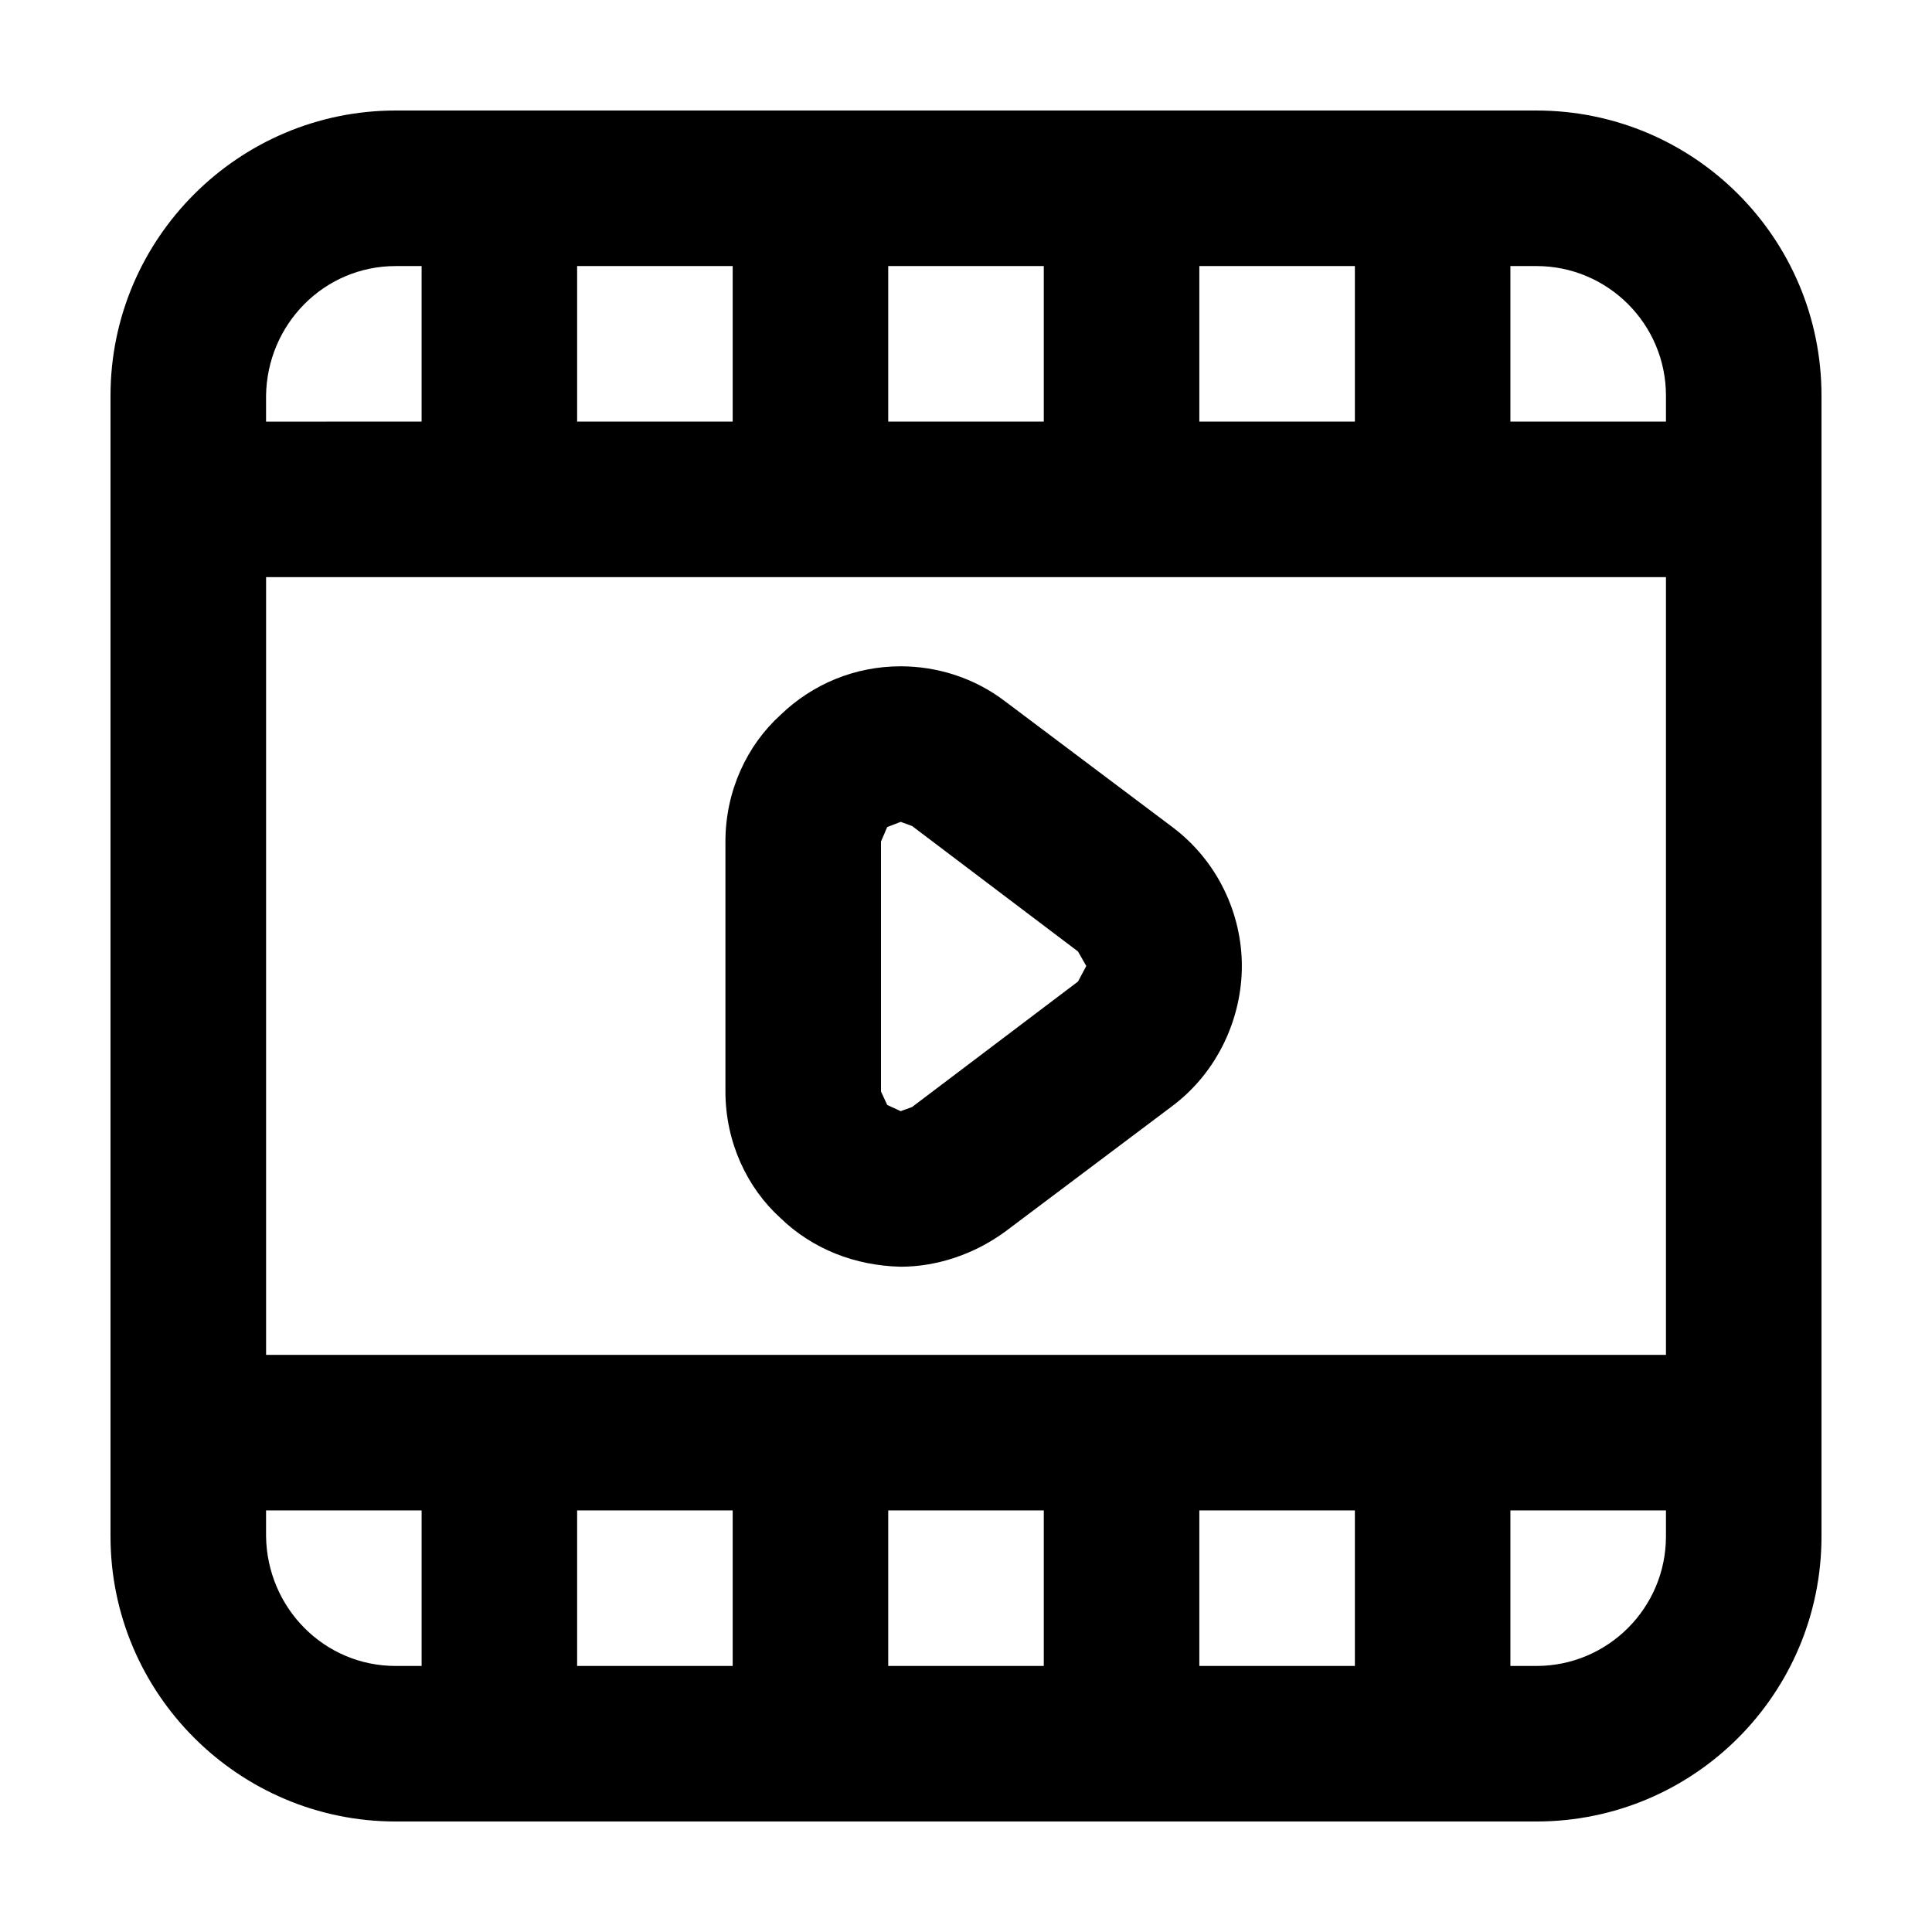 <?xml version="1.0" encoding="UTF-8"?>
<!-- Uploaded to: SVG Repo, www.svgrepo.com, Generator: SVG Repo Mixer Tools -->
<svg fill="#000000" width="800px" height="800px" version="1.1" viewBox="144 144 512 512" xmlns="http://www.w3.org/2000/svg">
 <g>
  <path d="m429.68 404.12 2.195-4.121-2.195-3.848-43.969-33.25-3.023-1.098-3.57 1.375-1.648 3.848v66.223l1.648 3.57 3.57 1.648 3.023-1.098zm25.008-40.945c12.09 9.07 18.414 23.086 18.414 36.824s-6.324 28.031-18.414 37.102l-44.246 33.25c-8.242 6.047-18.137 9.344-27.754 9.344-12.09-0.277-23.355-4.672-31.875-12.918-8.793-7.969-14.566-20.062-14.566-33.527v-66.227c0-13.469 5.769-25.559 14.566-33.527 8.52-8.242 19.785-12.918 31.875-12.918 9.617 0 19.512 3.023 27.754 9.344z"/>
  <path d="m255.73 255.73v-41.223l-6.871 0.004c-18.965 0-34.078 15.391-34.352 34.352v6.871zm82.438 329.77v-41.223h-41.223v41.223zm0-329.77v-41.223h-41.223v41.223zm82.445 0v-41.223h-41.223v41.223zm0 329.77v-41.223h-41.223v41.223zm82.445 0v-41.223h-41.223v41.223zm0-329.77v-41.223h-41.223v41.223zm82.438 0v-6.871c0-18.965-15.391-34.352-34.352-34.352h-6.871v41.223zm0 247.33v-206.11h-370.98v206.1h370.98zm0 48.086v-6.871h-41.223v41.223h6.871c18.965 0 34.352-15.387 34.352-34.352zm-336.64 75.57c-41.492 0-75.57-33.801-75.57-75.57v-302.29c0-41.77 34.078-75.57 75.57-75.57h302.29c41.77 0 75.57 33.801 75.57 75.57v302.29c0 41.77-33.801 75.57-75.57 75.57zm-34.348-82.441v6.871c0.277 18.965 15.391 34.352 34.352 34.352h6.871v-41.223z"/>
 </g>
</svg>
